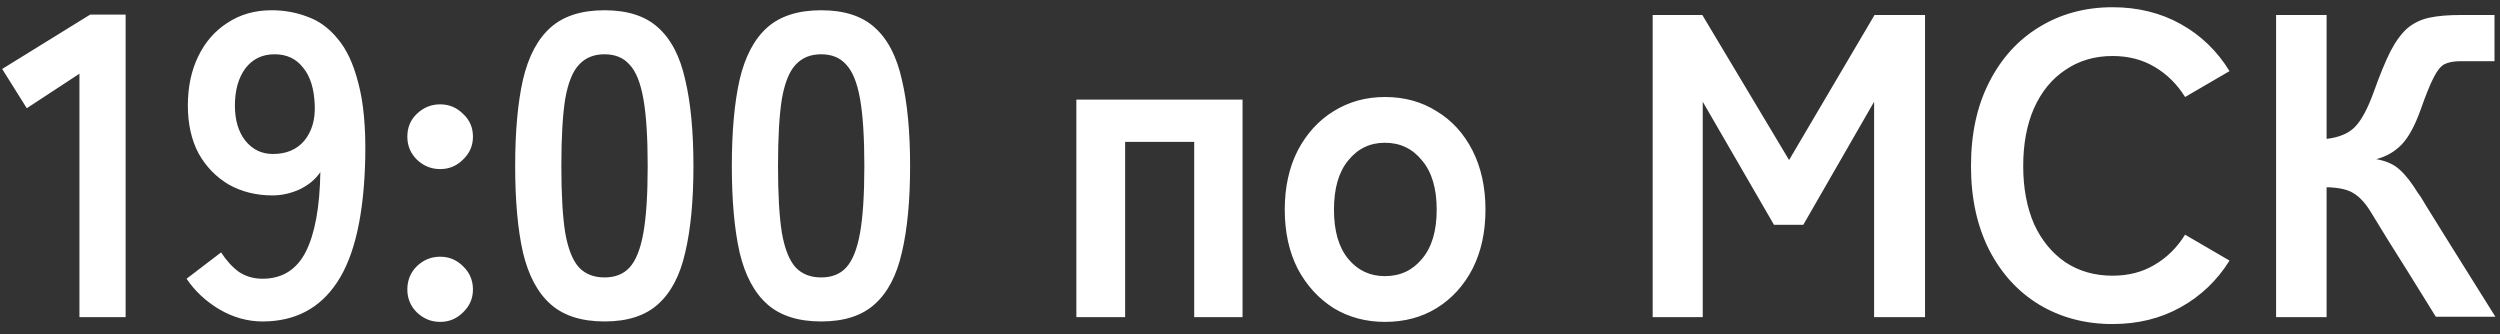 <?xml version="1.0" encoding="UTF-8"?> <svg xmlns="http://www.w3.org/2000/svg" width="187" height="25" viewBox="0 0 187 25" fill="none"><rect x="0" y="0" width="187" height="25" fill="#333333" stroke="none"/><path d="M5.942 23.722V5.513L2.003 8.096L0.163 5.158L6.749 1.09H9.397V23.722H5.942ZM19.637 24.045C18.518 24.045 17.442 23.743 16.408 23.141C15.397 22.538 14.579 21.774 13.955 20.849L16.538 18.879C16.925 19.482 17.366 19.966 17.861 20.332C18.378 20.676 18.97 20.849 19.637 20.849C21.101 20.849 22.177 20.181 22.866 18.847C23.554 17.491 23.92 15.5 23.963 12.874C23.597 13.412 23.081 13.842 22.414 14.165C21.746 14.467 21.068 14.617 20.38 14.617C19.174 14.617 18.087 14.348 17.119 13.81C16.172 13.251 15.418 12.476 14.859 11.486C14.321 10.474 14.052 9.279 14.052 7.902C14.052 6.503 14.31 5.276 14.826 4.221C15.343 3.145 16.075 2.306 17.022 1.703C17.969 1.079 19.067 0.767 20.315 0.767C21.262 0.767 22.155 0.928 22.995 1.251C23.856 1.552 24.609 2.101 25.255 2.898C25.922 3.672 26.439 4.781 26.805 6.223C27.192 7.665 27.364 9.516 27.321 11.776C27.235 16.016 26.535 19.127 25.223 21.107C23.931 23.065 22.069 24.045 19.637 24.045ZM20.412 11.518C21.424 11.518 22.209 11.184 22.769 10.517C23.328 9.828 23.587 8.946 23.544 7.87C23.5 6.643 23.21 5.706 22.672 5.061C22.155 4.393 21.445 4.06 20.541 4.06C19.616 4.06 18.884 4.415 18.346 5.125C17.829 5.836 17.571 6.761 17.571 7.902C17.571 8.978 17.829 9.85 18.346 10.517C18.884 11.184 19.572 11.518 20.412 11.518ZM32.923 24.077C32.256 24.077 31.675 23.84 31.18 23.367C30.706 22.893 30.469 22.323 30.469 21.656C30.469 20.967 30.706 20.386 31.18 19.912C31.675 19.439 32.256 19.202 32.923 19.202C33.59 19.202 34.161 19.439 34.634 19.912C35.129 20.386 35.377 20.967 35.377 21.656C35.377 22.323 35.129 22.893 34.634 23.367C34.161 23.84 33.59 24.077 32.923 24.077ZM32.923 12.648C32.256 12.648 31.675 12.411 31.18 11.938C30.706 11.464 30.469 10.894 30.469 10.226C30.469 9.538 30.706 8.967 31.18 8.515C31.675 8.042 32.256 7.805 32.923 7.805C33.59 7.805 34.161 8.042 34.634 8.515C35.129 8.967 35.377 9.538 35.377 10.226C35.377 10.894 35.129 11.464 34.634 11.938C34.161 12.411 33.59 12.648 32.923 12.648ZM45.218 24.045C43.496 24.045 42.151 23.614 41.182 22.753C40.214 21.892 39.525 20.601 39.116 18.879C38.728 17.157 38.535 15.005 38.535 12.422C38.535 9.839 38.728 7.687 39.116 5.965C39.525 4.221 40.214 2.919 41.182 2.058C42.151 1.197 43.496 0.767 45.218 0.767C46.94 0.767 48.274 1.197 49.221 2.058C50.19 2.919 50.868 4.221 51.255 5.965C51.664 7.687 51.869 9.839 51.869 12.422C51.869 15.005 51.664 17.157 51.255 18.879C50.868 20.601 50.19 21.892 49.221 22.753C48.274 23.614 46.94 24.045 45.218 24.045ZM45.218 20.752C46.014 20.752 46.639 20.504 47.091 20.009C47.564 19.492 47.908 18.631 48.124 17.426C48.339 16.221 48.447 14.553 48.447 12.422C48.447 10.27 48.339 8.591 48.124 7.385C47.908 6.18 47.564 5.33 47.091 4.835C46.639 4.318 46.014 4.06 45.218 4.06C44.422 4.06 43.787 4.318 43.313 4.835C42.84 5.33 42.495 6.18 42.28 7.385C42.086 8.591 41.989 10.27 41.989 12.422C41.989 14.553 42.086 16.221 42.28 17.426C42.495 18.631 42.84 19.492 43.313 20.009C43.787 20.504 44.422 20.752 45.218 20.752ZM61.424 24.045C59.702 24.045 58.357 23.614 57.388 22.753C56.42 21.892 55.731 20.601 55.322 18.879C54.934 17.157 54.741 15.005 54.741 12.422C54.741 9.839 54.934 7.687 55.322 5.965C55.731 4.221 56.42 2.919 57.388 2.058C58.357 1.197 59.702 0.767 61.424 0.767C63.146 0.767 64.48 1.197 65.427 2.058C66.396 2.919 67.074 4.221 67.461 5.965C67.87 7.687 68.075 9.839 68.075 12.422C68.075 15.005 67.87 17.157 67.461 18.879C67.074 20.601 66.396 21.892 65.427 22.753C64.48 23.614 63.146 24.045 61.424 24.045ZM61.424 20.752C62.22 20.752 62.845 20.504 63.297 20.009C63.77 19.492 64.115 18.631 64.33 17.426C64.545 16.221 64.653 14.553 64.653 12.422C64.653 10.27 64.545 8.591 64.33 7.385C64.115 6.18 63.77 5.33 63.297 4.835C62.845 4.318 62.22 4.06 61.424 4.06C60.628 4.06 59.993 4.318 59.519 4.835C59.046 5.33 58.701 6.18 58.486 7.385C58.292 8.591 58.195 10.27 58.195 12.422C58.195 14.553 58.292 16.221 58.486 17.426C58.701 18.631 59.046 19.492 59.519 20.009C59.993 20.504 60.628 20.752 61.424 20.752ZM80.512 23.722V7.45H92.942V23.722H89.326V10.614H84.16V23.722H80.512ZM103.591 24.077C102.17 24.077 100.889 23.733 99.749 23.044C98.629 22.334 97.736 21.354 97.069 20.106C96.423 18.836 96.1 17.362 96.1 15.683C96.1 14.004 96.423 12.53 97.069 11.26C97.736 9.99 98.629 9.01 99.749 8.322C100.889 7.611 102.17 7.256 103.591 7.256C105.054 7.256 106.346 7.611 107.465 8.322C108.606 9.01 109.499 9.99 110.145 11.26C110.79 12.53 111.113 14.004 111.113 15.683C111.113 17.362 110.79 18.836 110.145 20.106C109.499 21.354 108.606 22.334 107.465 23.044C106.346 23.733 105.054 24.077 103.591 24.077ZM103.591 20.655C104.731 20.655 105.657 20.224 106.367 19.363C107.099 18.502 107.465 17.276 107.465 15.683C107.465 14.09 107.099 12.863 106.367 12.002C105.657 11.12 104.731 10.678 103.591 10.678C102.471 10.678 101.557 11.12 100.846 12.002C100.136 12.863 99.781 14.09 99.781 15.683C99.781 17.276 100.136 18.502 100.846 19.363C101.557 20.224 102.471 20.655 103.591 20.655ZM123.62 23.722V1.122H127.333L133.823 11.97L140.215 1.122H143.993V23.722H140.183V7.611L134.888 16.813H132.693L127.365 7.611V23.722H123.62ZM158.019 24.238C155.975 24.238 154.145 23.754 152.531 22.786C150.938 21.817 149.69 20.45 148.786 18.685C147.882 16.899 147.43 14.811 147.43 12.422C147.43 10.011 147.882 7.923 148.786 6.158C149.69 4.372 150.938 2.994 152.531 2.026C154.145 1.036 155.975 0.541 158.019 0.541C159.914 0.541 161.614 0.96 163.121 1.8C164.627 2.639 165.843 3.812 166.769 5.319L163.444 7.256C162.841 6.288 162.077 5.534 161.151 4.996C160.247 4.458 159.203 4.189 158.019 4.189C156.685 4.189 155.512 4.533 154.5 5.222C153.489 5.889 152.703 6.847 152.143 8.096C151.605 9.322 151.336 10.764 151.336 12.422C151.336 14.058 151.605 15.5 152.143 16.748C152.703 17.975 153.489 18.933 154.5 19.622C155.512 20.289 156.685 20.622 158.019 20.622C159.203 20.622 160.247 20.353 161.151 19.815C162.077 19.277 162.841 18.524 163.444 17.555L166.769 19.492C165.843 20.978 164.627 22.14 163.121 22.979C161.614 23.819 159.914 24.238 158.019 24.238ZM170.252 23.722V1.122H174.029V10.388C174.955 10.28 175.654 9.99 176.128 9.516C176.623 9.021 177.096 8.149 177.548 6.901C178 5.631 178.42 4.609 178.808 3.834C179.217 3.059 179.647 2.478 180.099 2.09C180.573 1.703 181.121 1.445 181.746 1.316C182.37 1.186 183.145 1.122 184.07 1.122H186.588V4.576H184.07C183.554 4.576 183.145 4.652 182.843 4.802C182.563 4.953 182.294 5.287 182.036 5.803C181.778 6.298 181.455 7.095 181.068 8.192C180.637 9.398 180.164 10.27 179.647 10.808C179.13 11.346 178.495 11.712 177.742 11.905C178.495 12.034 179.087 12.303 179.518 12.712C179.948 13.1 180.4 13.681 180.874 14.456C180.96 14.542 181.186 14.897 181.552 15.521C181.939 16.145 182.542 17.114 183.36 18.427C184.178 19.74 185.276 21.494 186.653 23.69H182.198C180.562 21.042 179.367 19.127 178.614 17.943C177.882 16.737 177.473 16.07 177.387 15.941C176.978 15.252 176.548 14.768 176.096 14.488C175.665 14.187 174.976 14.025 174.029 14.004V23.722H170.252Z" fill="white"></path></svg> 